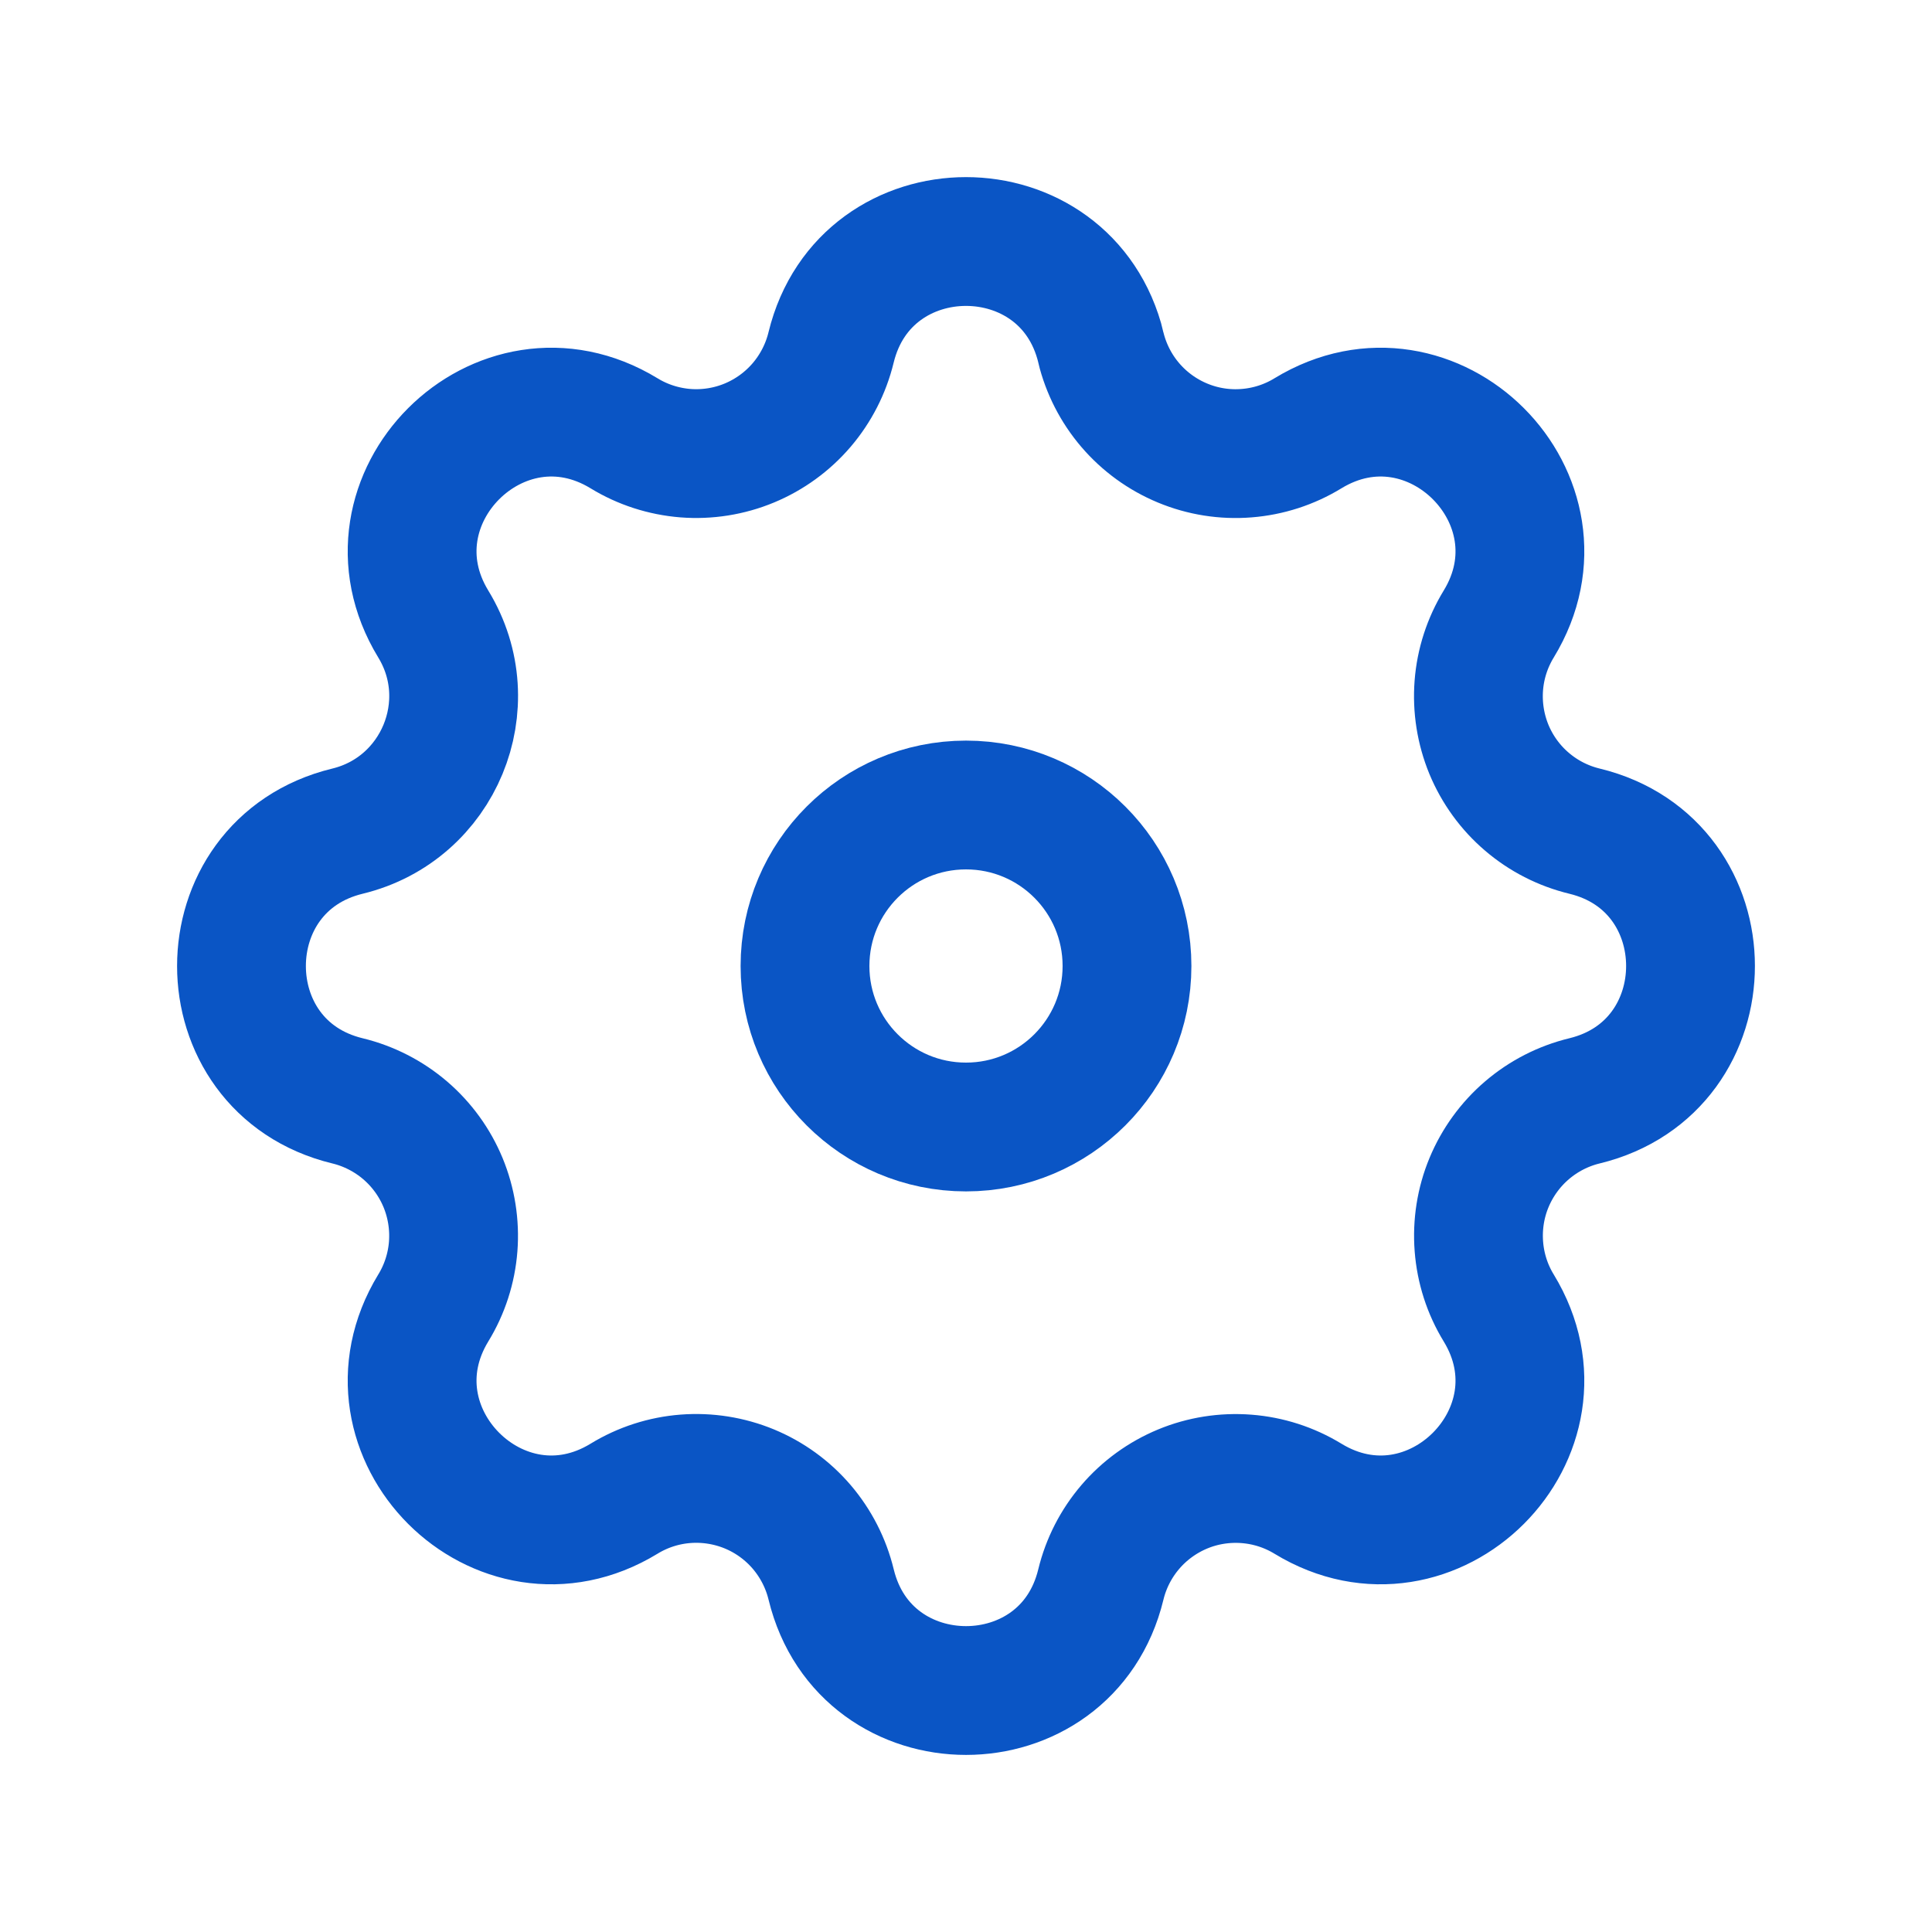 <?xml version="1.0" encoding="UTF-8"?> <svg xmlns="http://www.w3.org/2000/svg" width="30" height="30" viewBox="0 0 30 30" fill="none"><path fill-rule="evenodd" clip-rule="evenodd" d="M17.095 5.395C16.561 3.202 13.439 3.202 12.905 5.395C12.825 5.725 12.668 6.031 12.448 6.289C12.227 6.547 11.949 6.749 11.636 6.879C11.323 7.009 10.983 7.063 10.645 7.037C10.307 7.01 9.979 6.905 9.69 6.728C7.76 5.553 5.553 7.761 6.728 9.69C7.488 10.936 6.814 12.562 5.396 12.906C3.201 13.439 3.201 16.562 5.396 17.094C5.726 17.174 6.032 17.331 6.29 17.551C6.548 17.772 6.75 18.05 6.88 18.364C7.009 18.677 7.063 19.017 7.037 19.355C7.011 19.693 6.905 20.021 6.728 20.31C5.553 22.24 7.76 24.448 9.69 23.272C9.979 23.095 10.307 22.989 10.645 22.963C10.983 22.937 11.323 22.991 11.636 23.12C11.95 23.25 12.228 23.452 12.449 23.71C12.669 23.968 12.826 24.274 12.906 24.604C13.439 26.799 16.562 26.799 17.094 24.604C17.174 24.274 17.331 23.968 17.552 23.71C17.772 23.453 18.051 23.251 18.364 23.121C18.677 22.991 19.017 22.938 19.355 22.964C19.693 22.99 20.02 23.095 20.31 23.272C22.24 24.448 24.448 22.24 23.272 20.31C23.095 20.021 22.99 19.693 22.964 19.355C22.938 19.017 22.991 18.677 23.121 18.364C23.251 18.051 23.453 17.772 23.71 17.552C23.968 17.331 24.274 17.174 24.604 17.094C26.799 16.561 26.799 13.438 24.604 12.906C24.274 12.826 23.968 12.67 23.71 12.449C23.452 12.229 23.25 11.95 23.12 11.637C22.991 11.323 22.937 10.983 22.963 10.645C22.989 10.307 23.095 9.98 23.272 9.69C24.448 7.761 22.24 5.553 20.31 6.728C20.021 6.905 19.693 7.011 19.355 7.037C19.017 7.064 18.677 7.01 18.364 6.88C18.05 6.75 17.772 6.548 17.551 6.29C17.331 6.033 17.174 5.726 17.094 5.397L17.095 5.395Z" stroke="#0A55C5" stroke-width="2"></path><path d="M17.5 15C17.5 16.381 16.381 17.5 15 17.5C13.619 17.5 12.5 16.381 12.5 15C12.5 13.619 13.619 12.5 15 12.5C16.381 12.5 17.5 13.619 17.5 15Z" stroke="#0A55C5" stroke-width="2"></path></svg> 